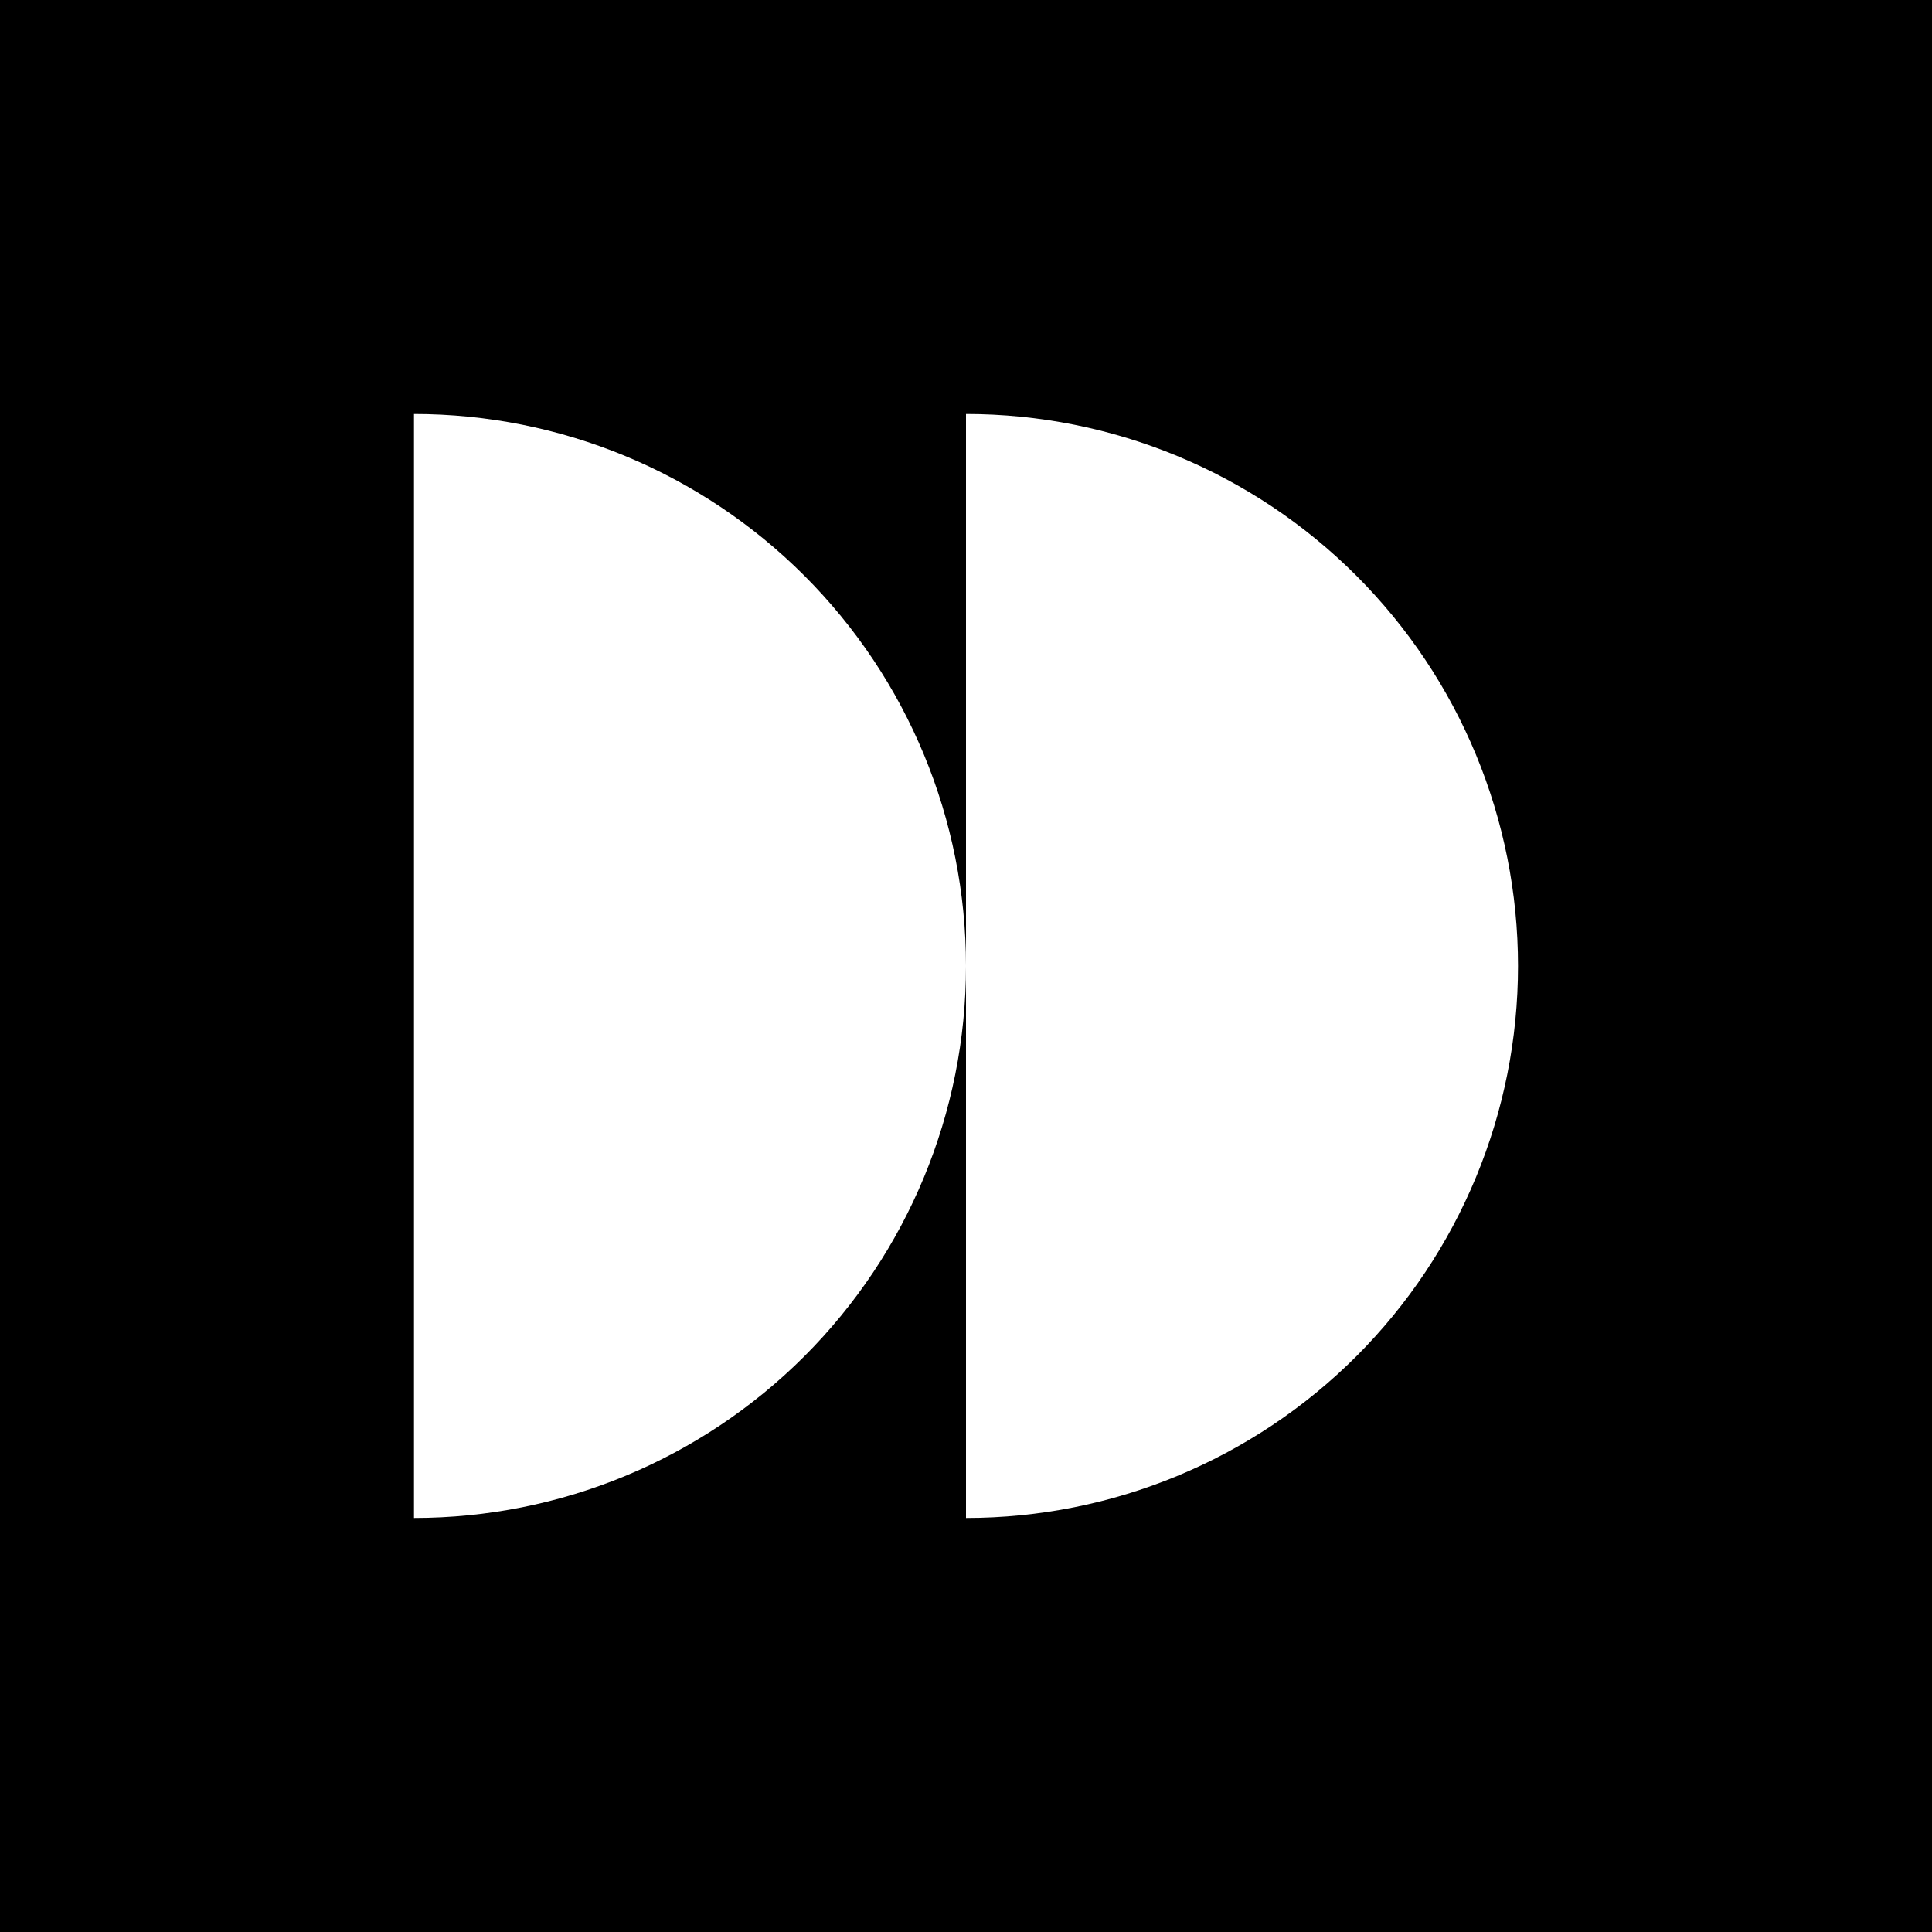 <svg display="block" role="presentation" viewBox="0 0 50 50" xmlns="http://www.w3.org/2000/svg"><path d="M 0 50 L 0 0 L 50 0 L 50 50 Z" fill="rgb(0, 0, 0)" height="50px" id="x2VgUl2Li" width="50px"/><g d="M 0 0 L 28.571 0 L 28.571 28.571 L 0 28.571 Z M 14.286 28.571 C 18.074 28.571 21.708 27.066 24.387 24.387 C 27.066 21.708 28.571 18.074 28.571 14.286 C 28.571 10.497 27.066 6.863 24.387 4.184 C 21.708 1.505 18.074 0 14.286 0 Z M 0 28.571 C 3.789 28.571 7.423 27.066 10.102 24.387 C 12.781 21.708 14.286 18.074 14.286 14.286 C 14.286 10.497 12.781 6.863 10.102 4.184 C 7.423 1.505 3.789 0 0 0 Z" fill="transparent" height="28.571px" id="g_EglPGS8" transform="translate(10.714 10.714)" width="28.571px"><path d="M 0 0 L 28.571 0 L 28.571 28.571 L 0 28.571 Z" fill="transparent" height="28.571px" id="qrt2Zk1ox" transform="translate(0 0)" width="28.571px"/><path d="M 0 28.571 C 3.789 28.571 7.423 27.066 10.102 24.387 C 12.781 21.708 14.286 18.074 14.286 14.286 C 14.286 10.497 12.781 6.863 10.102 4.184 C 7.423 1.505 3.789 0 0 0 Z" fill="rgb(255, 255, 255)" height="28.571px" id="GjXyL9uZ3" transform="translate(14.286 0)" width="14.286px"/><path d="M 0 28.571 C 3.789 28.571 7.423 27.066 10.102 24.387 C 12.781 21.708 14.286 18.074 14.286 14.286 C 14.286 10.497 12.781 6.863 10.102 4.184 C 7.423 1.505 3.789 0 0 0 Z" fill="rgb(255, 255, 255)" height="28.571px" id="RVwlNzmde" transform="translate(0 0)" width="14.286px"/></g></svg>